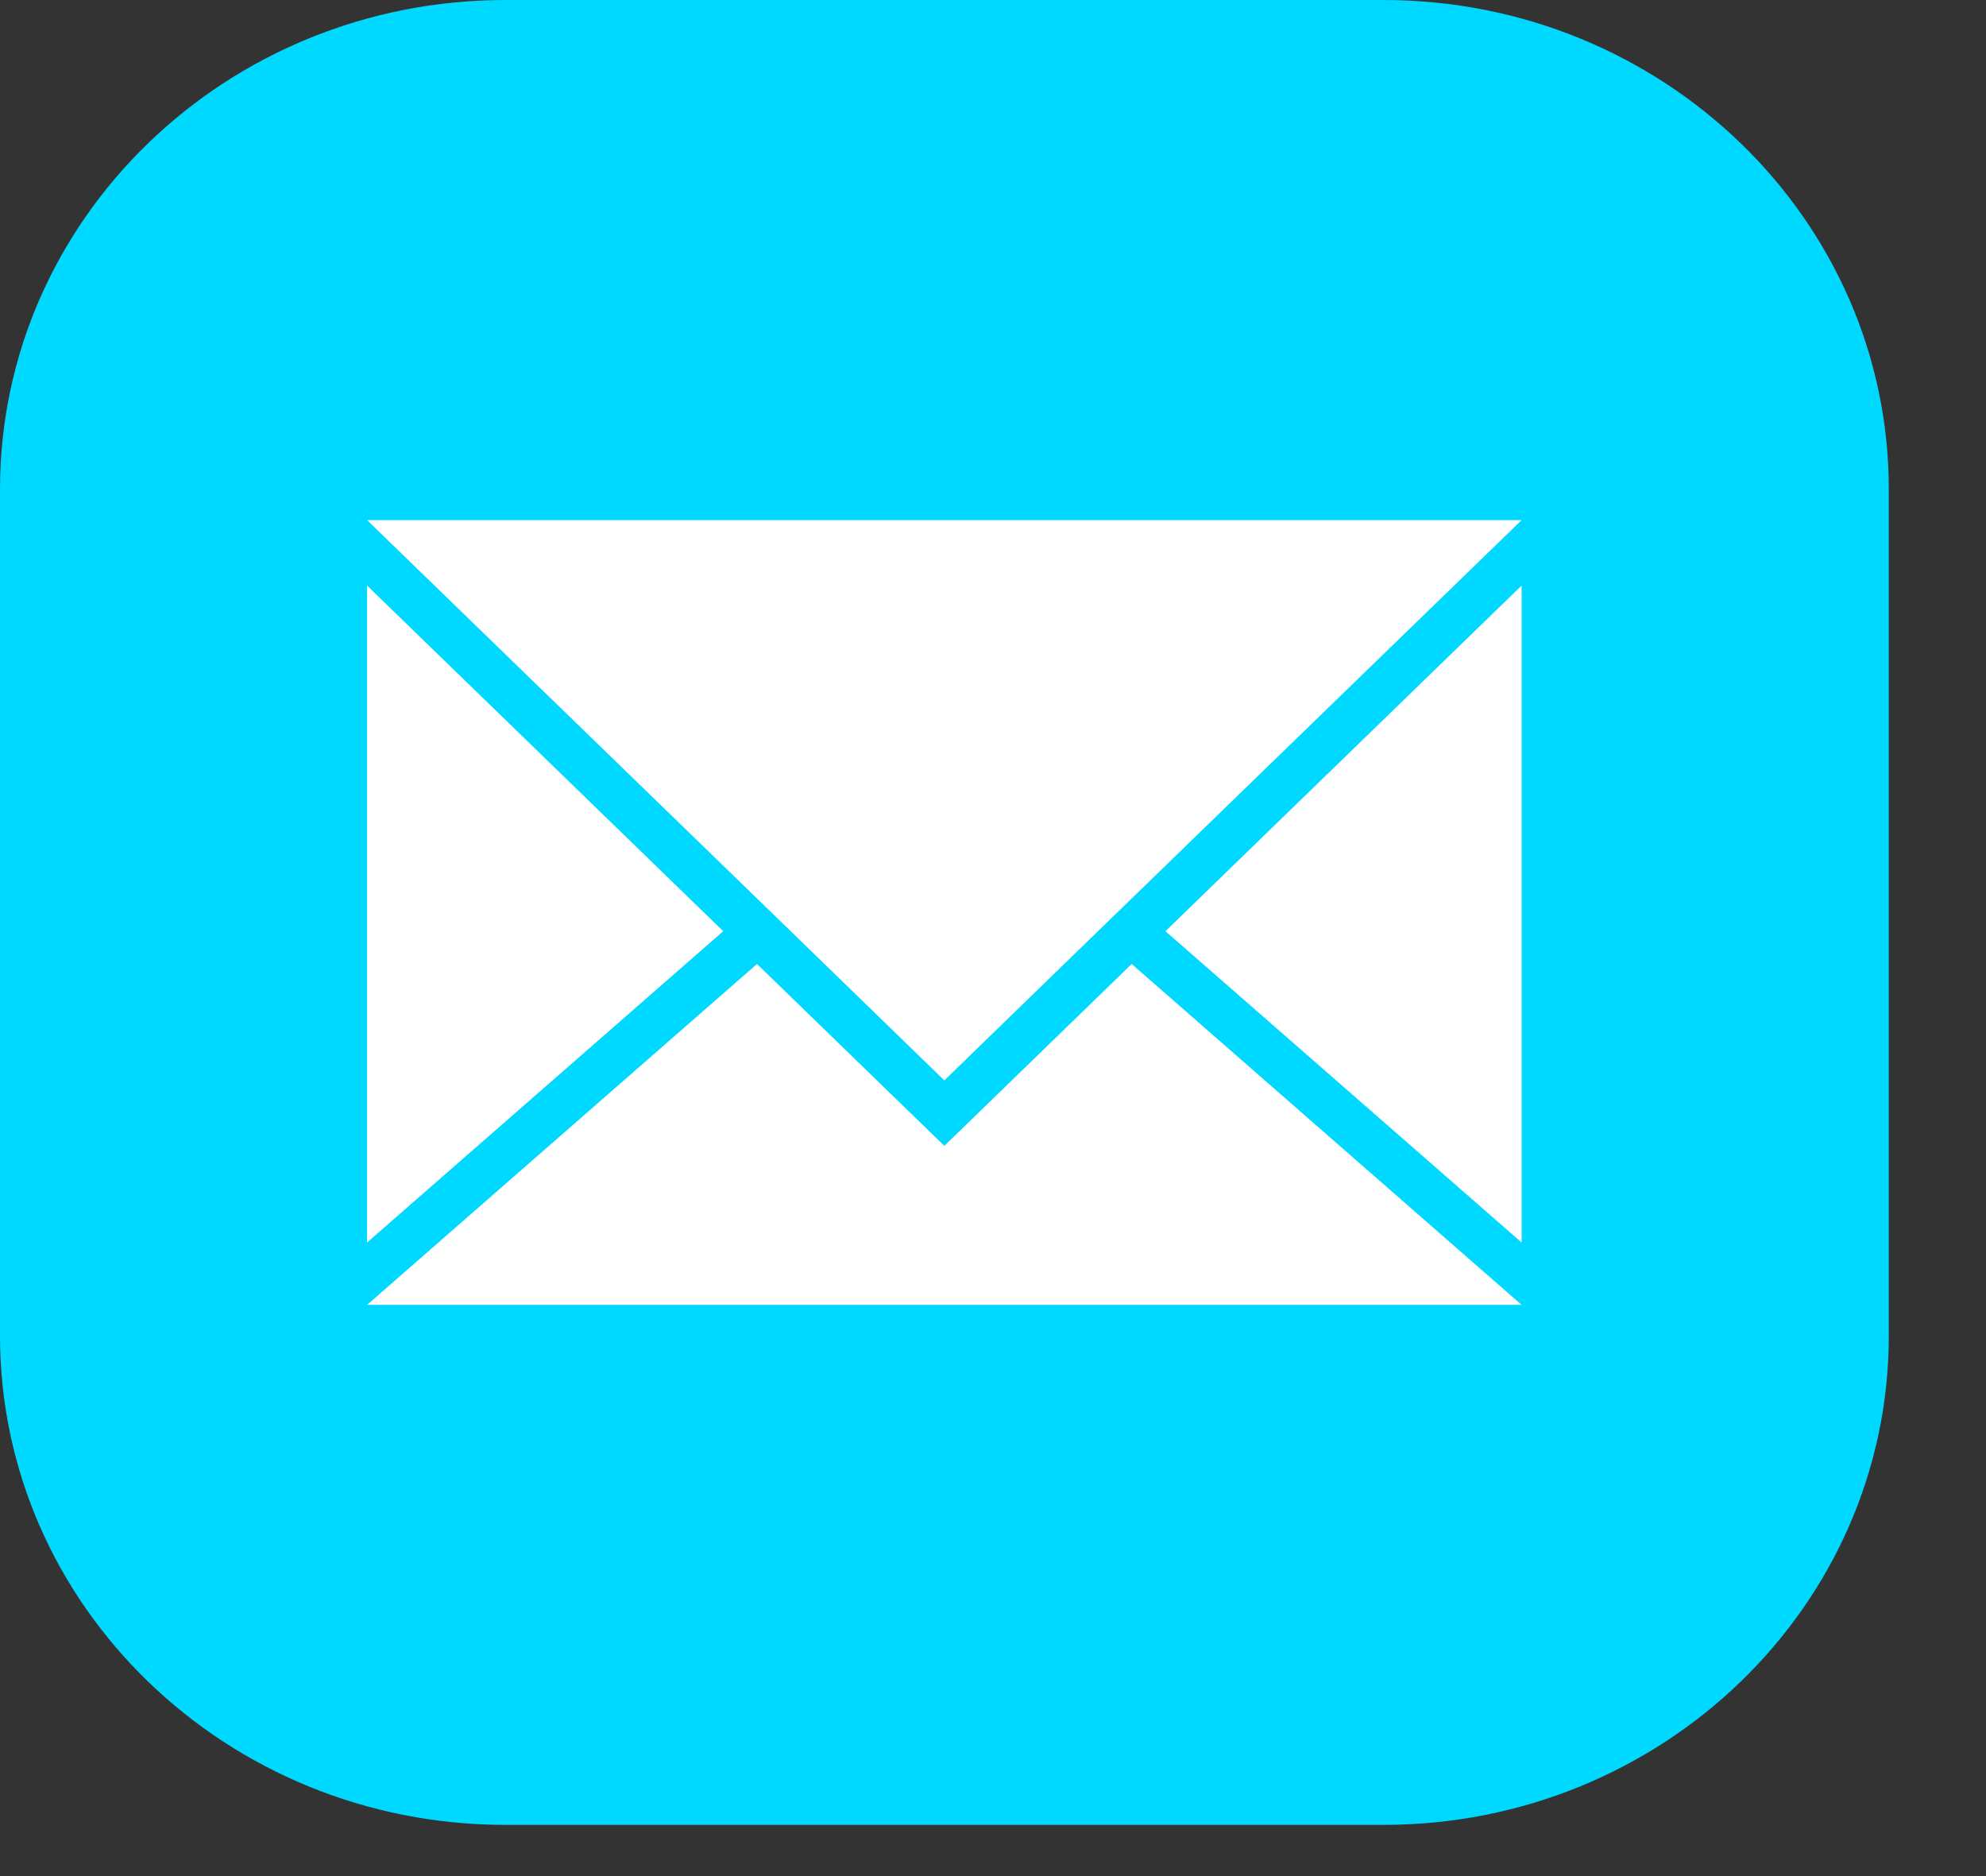 <svg width="18" height="17" viewBox="0 0 18 17" fill="none" xmlns="http://www.w3.org/2000/svg">
<rect x="0" y="0" width="18" height="17" fill="#333333" stroke="none"/>
<path d="M12.538 0H4.581C2.051 0 0 1.985 0 4.434V12.103C0 14.551 2.051 16.536 4.581 16.536H12.538C15.068 16.536 17.119 14.551 17.119 12.103V4.434C17.119 1.985 15.068 0 12.538 0Z" fill="#00D9FF"/>
<path d="M6.555 8.438L3.327 11.259V5.306L6.555 8.438Z" fill="white"/>
<path d="M13.791 5.306V11.259L10.563 8.438L13.791 5.306Z" fill="white"/>
<path d="M13.791 11.824H3.327L6.861 8.735L7.167 9.032L8.559 10.383L9.951 9.032L10.257 8.735L13.791 11.824Z" fill="white"/>
<path d="M13.791 4.713L10.241 8.157L9.935 8.454L8.559 9.79L7.183 8.454L6.877 8.157L3.327 4.713H13.791Z" fill="white"/>
</svg>
